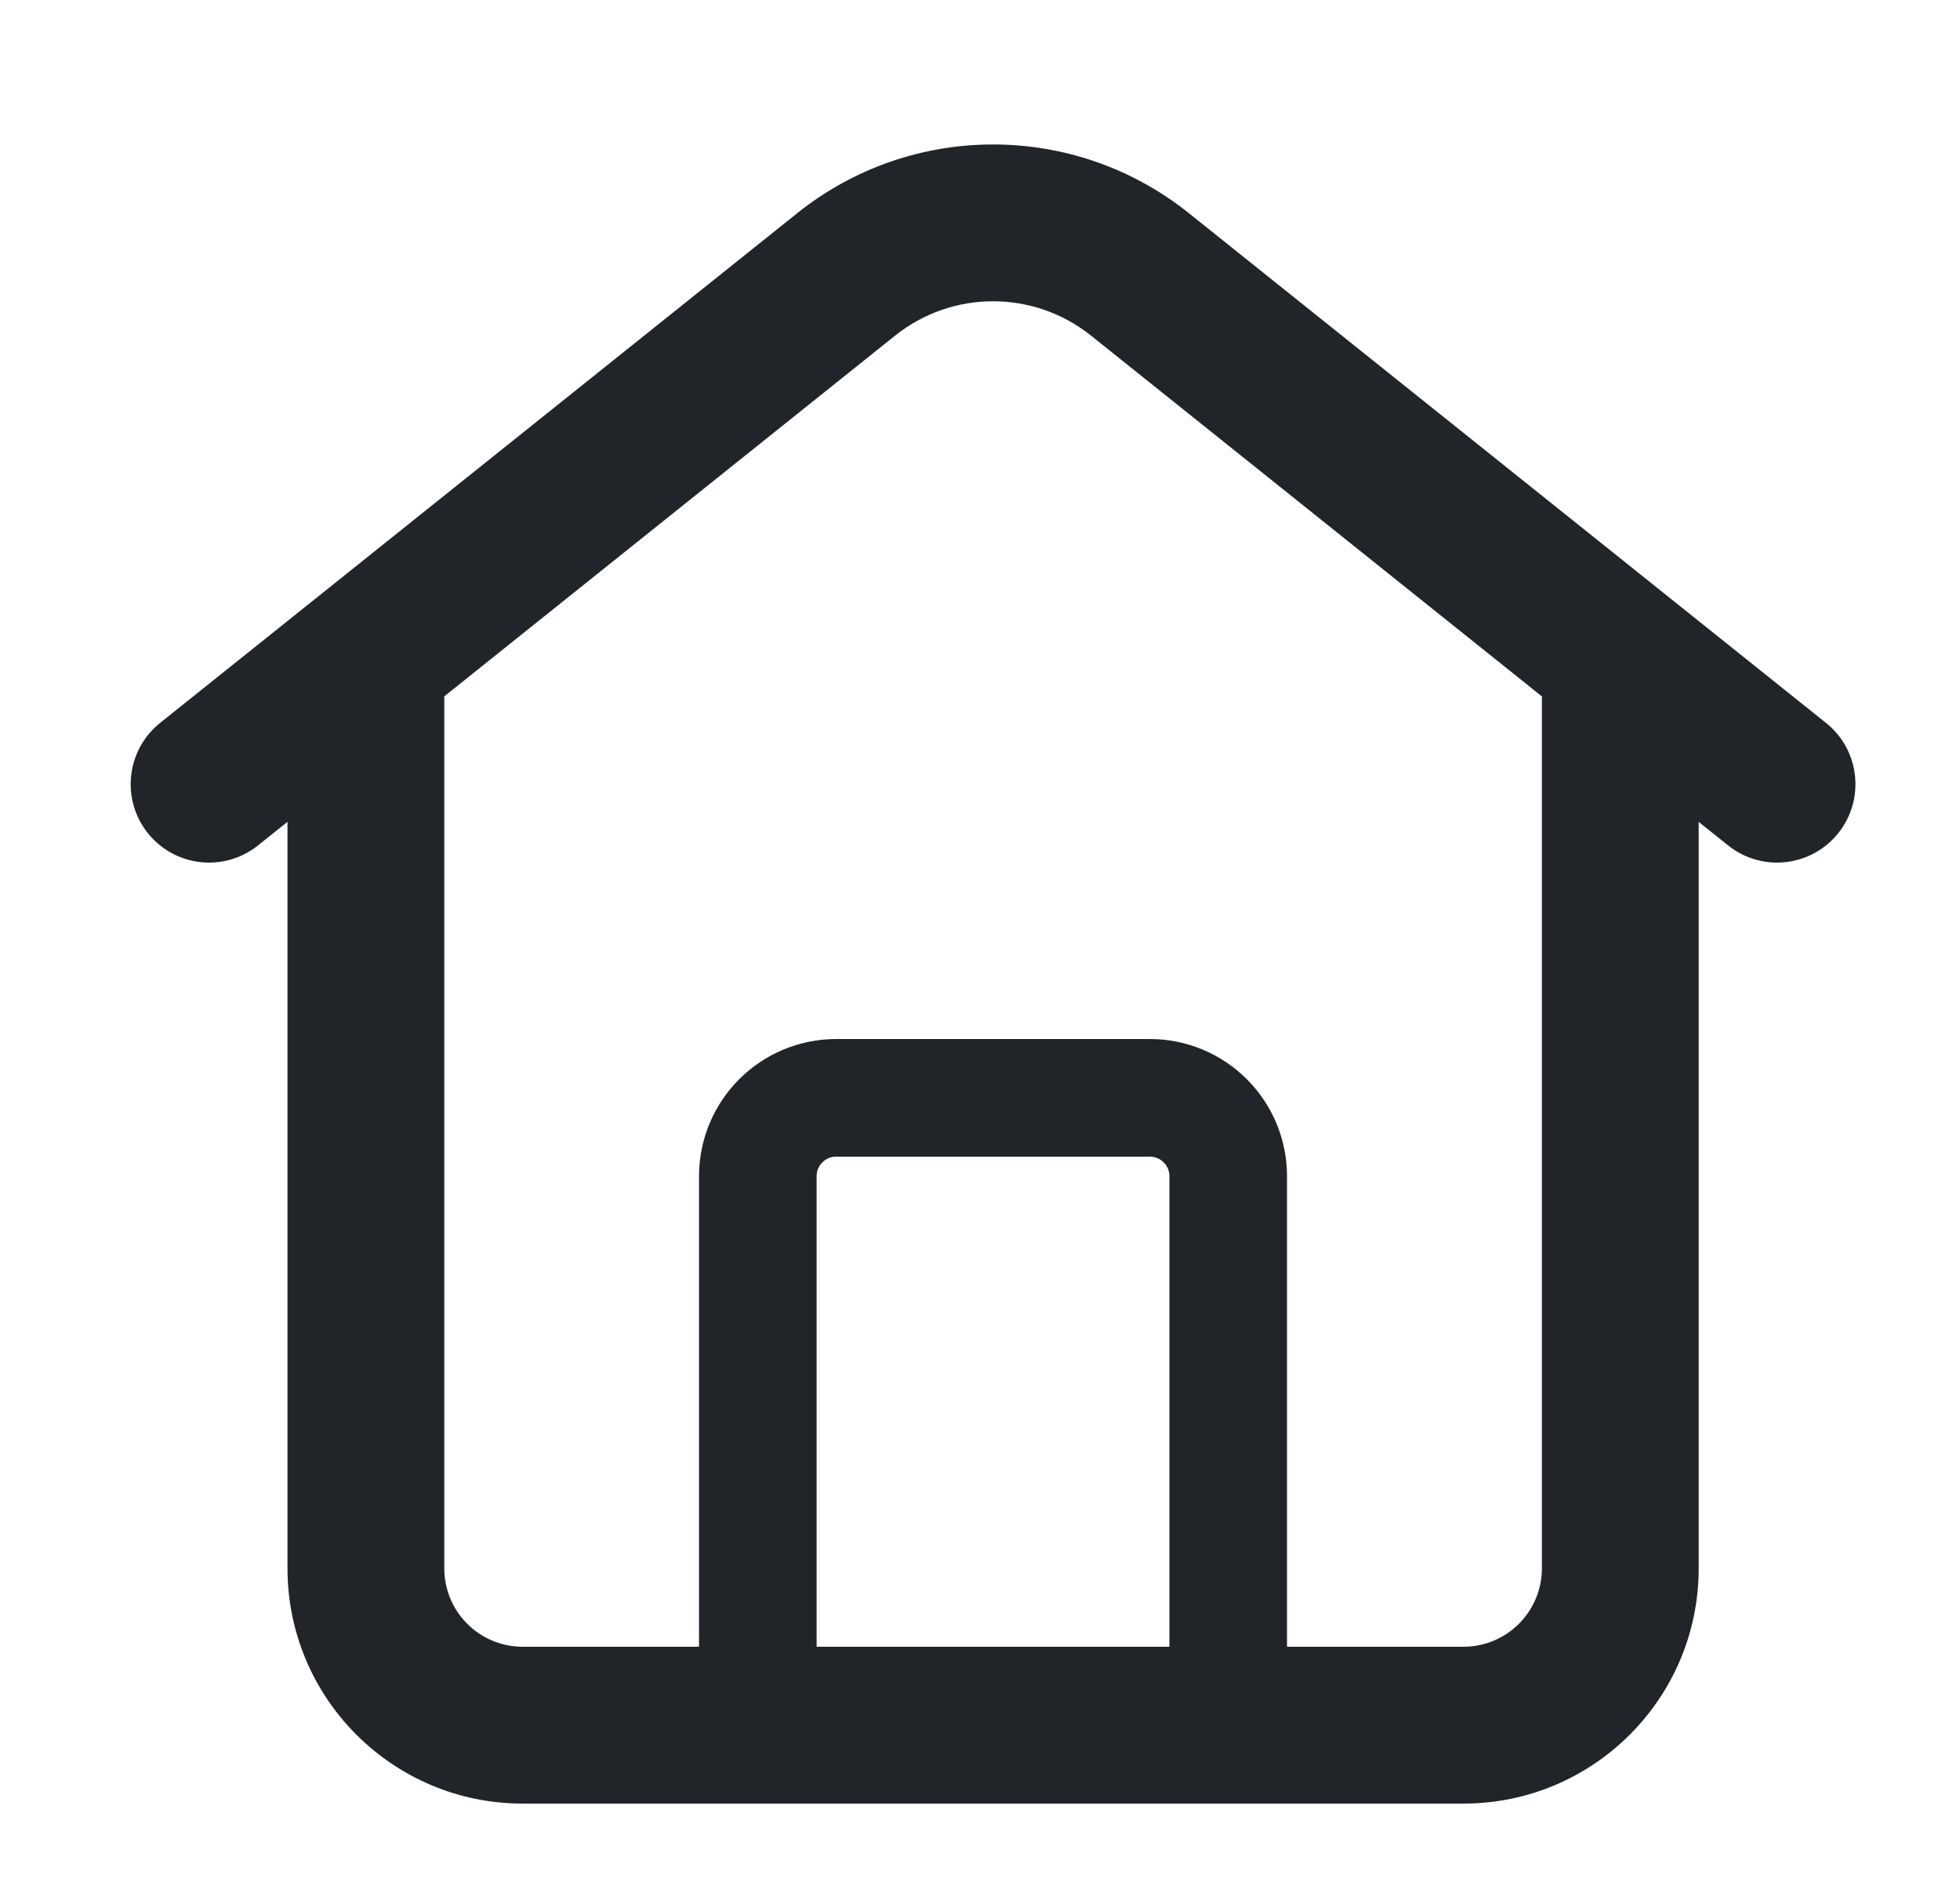 <svg width="25" height="24" viewBox="0 0 25 24" fill="none" xmlns="http://www.w3.org/2000/svg">
<path d="M2.042 9.219C1.611 9.564 1.541 10.194 1.886 10.625C2.231 11.056 2.86 11.126 3.291 10.781L2.042 9.219ZM10.792 3.499L11.417 4.28V4.28L10.792 3.499ZM14.541 3.499L15.165 2.719V2.719L14.541 3.499ZM22.042 10.781C22.473 11.126 23.102 11.056 23.447 10.625C23.792 10.194 23.723 9.564 23.291 9.219L22.042 10.781ZM5.667 9V8H3.667V9H5.667ZM21.667 9V8H19.667V9H21.667ZM3.291 10.781L11.417 4.28L10.168 2.719L2.042 9.219L3.291 10.781ZM13.916 4.28L22.042 10.781L23.291 9.219L15.165 2.719L13.916 4.28ZM11.417 4.28C12.148 3.696 13.185 3.696 13.916 4.28L15.165 2.719C13.704 1.55 11.629 1.55 10.168 2.719L11.417 4.28ZM3.667 9V20H5.667V9H3.667ZM6.667 23H18.667V21H6.667V23ZM21.667 20V9H19.667V20H21.667ZM18.667 23C20.323 23 21.667 21.657 21.667 20H19.667C19.667 20.552 19.219 21 18.667 21V23ZM3.667 20C3.667 21.657 5.01 23 6.667 23V21C6.114 21 5.667 20.552 5.667 20H3.667Z" fill="#212529"/>
<path d="M9.666 22V15C9.666 14.448 10.114 14 10.666 14H14.666C15.219 14 15.666 14.448 15.666 15V22" stroke="#212529" stroke-width="1.5"/>
</svg>
